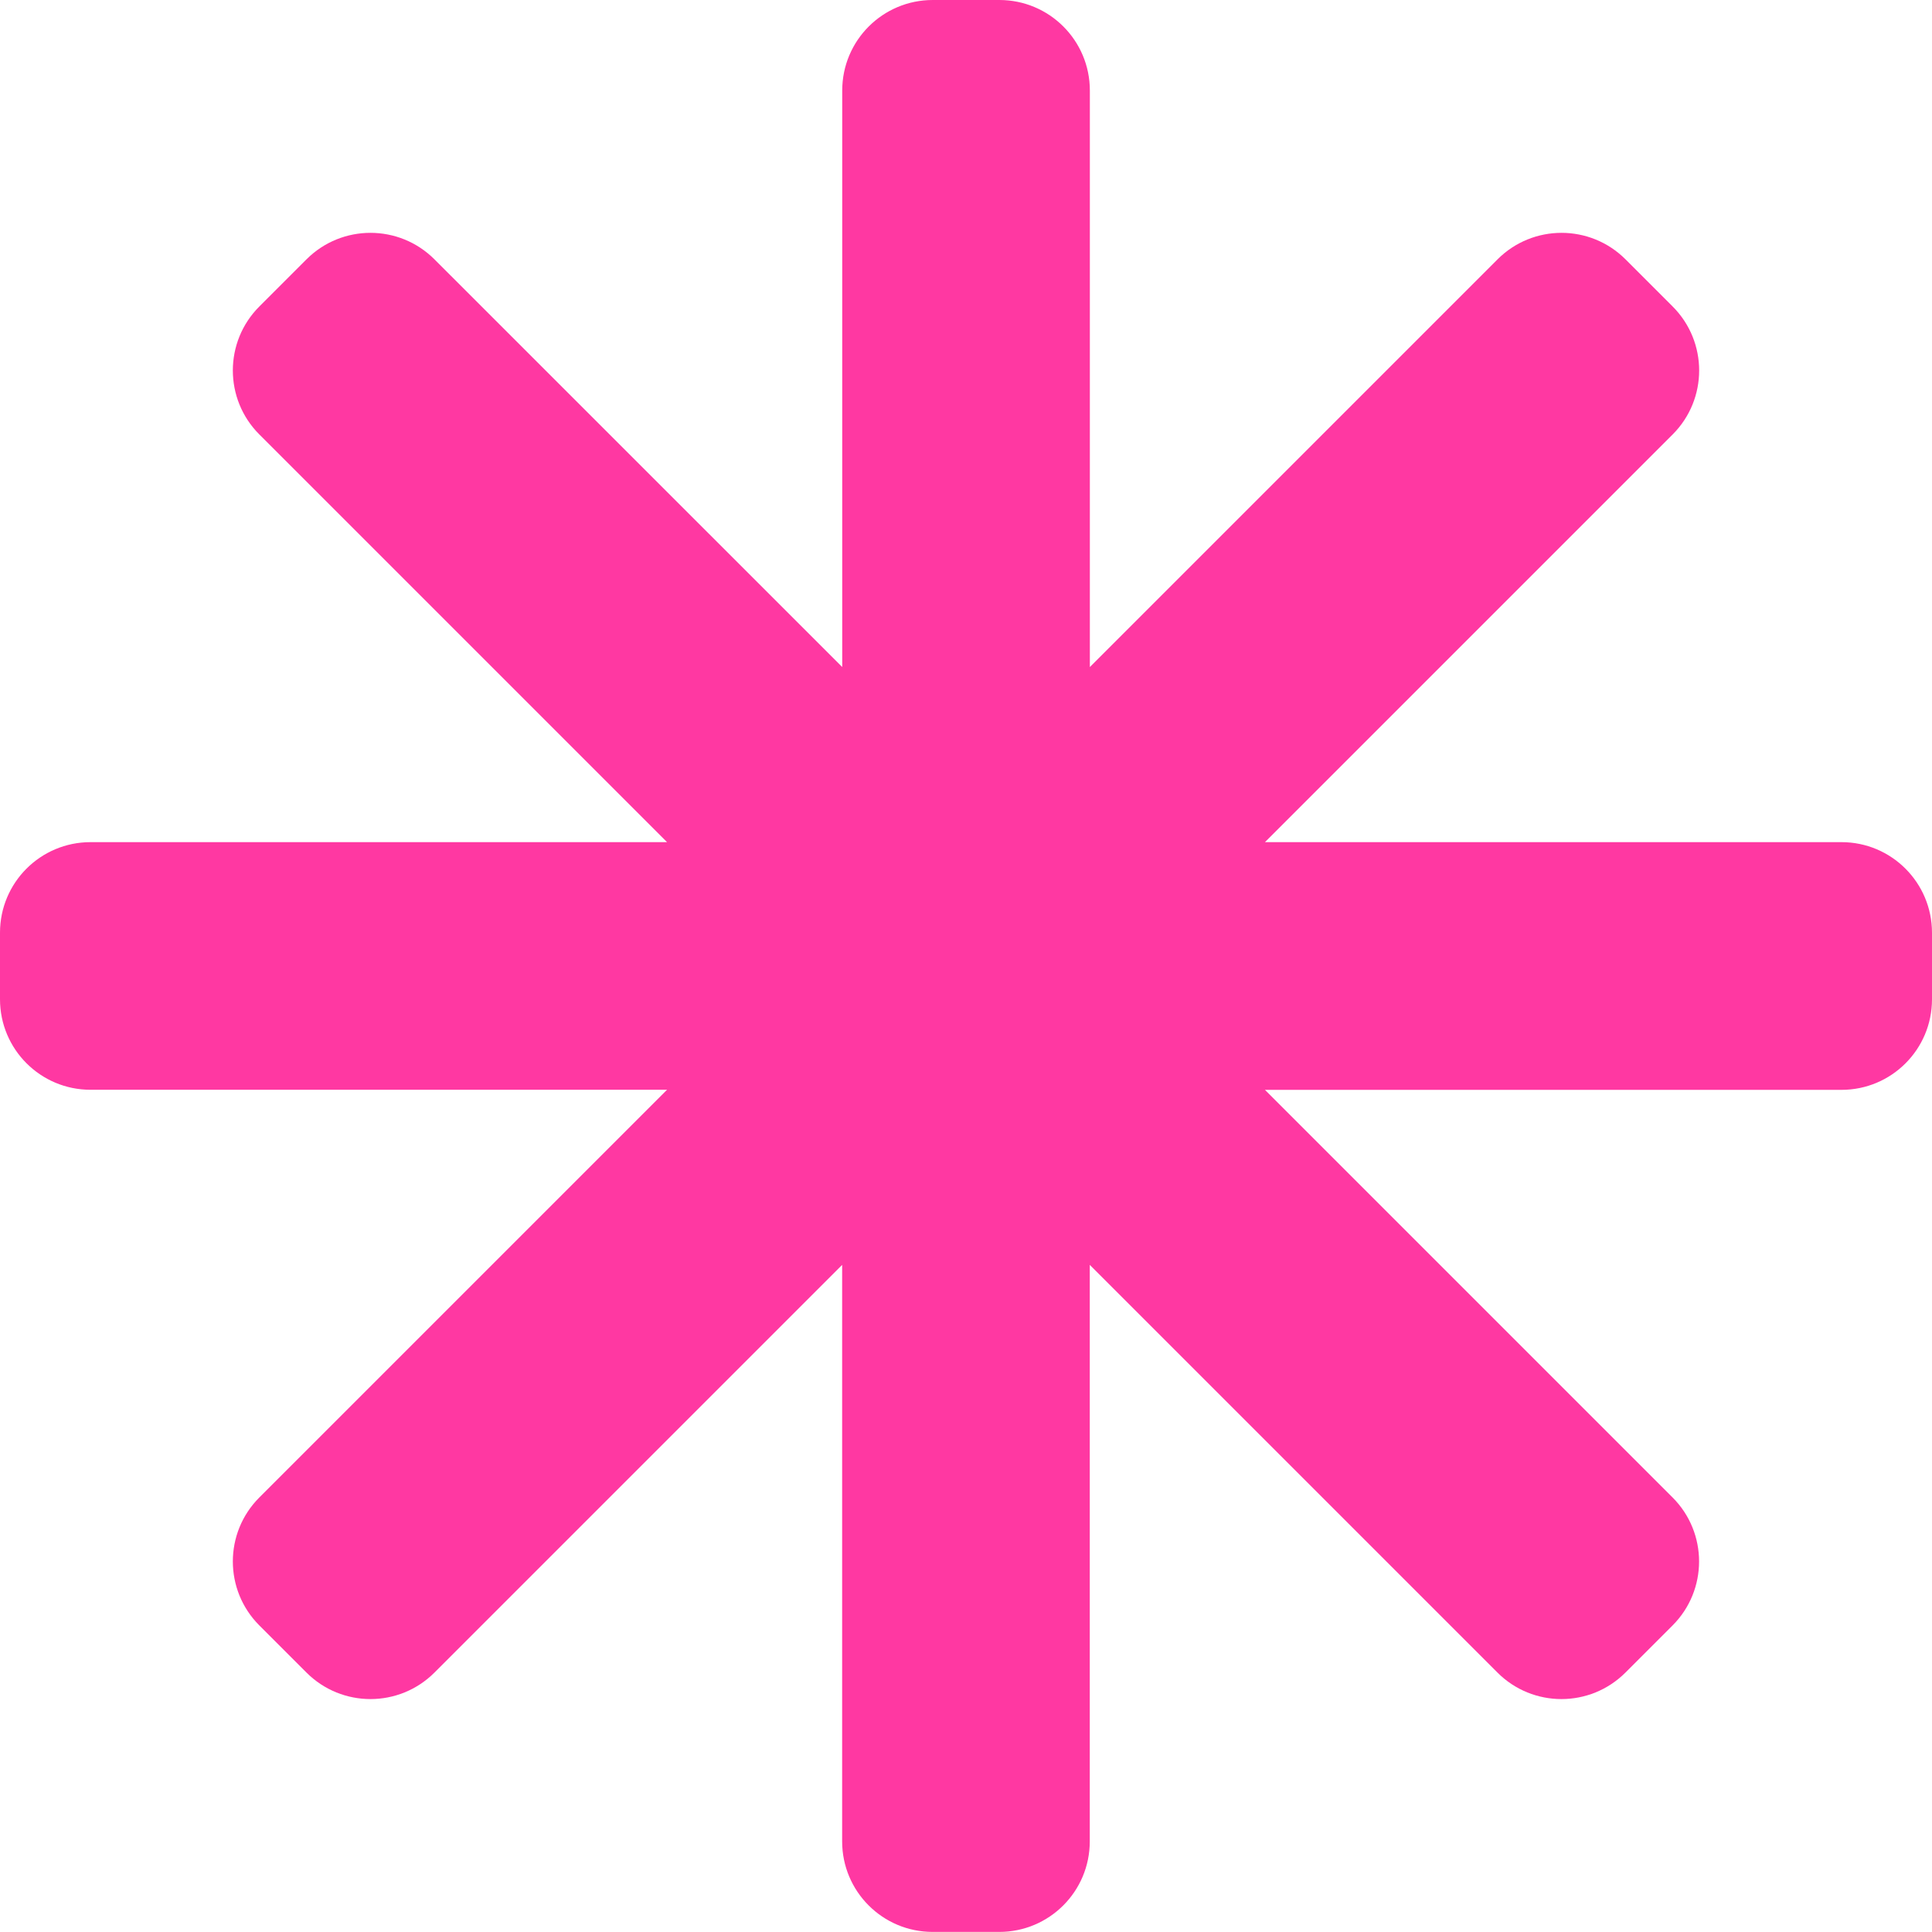<?xml version="1.0" encoding="UTF-8" standalone="no"?><svg xmlns="http://www.w3.org/2000/svg" xmlns:xlink="http://www.w3.org/1999/xlink" fill="#000000" height="2370.9" preserveAspectRatio="xMidYMid meet" version="1" viewBox="314.5 314.5 2371.0 2370.9" width="2371" zoomAndPan="magnify"><g id="change1_1"><path d="M2574.4,1348h-707.5l500.3-500.3c43.4-43.4,43.4-113.7,0-157.1l-57.8-57.8c-43.4-43.4-113.7-43.4-157.1,0 L1652,1133.1V425.6c0-61.4-49.7-111.1-111.1-111.1h-81.7c-61.4,0-111.1,49.7-111.1,111.1v707.5L847.7,632.8 c-43.4-43.4-113.7-43.4-157.1,0l-57.8,57.8c-43.4,43.4-43.4,113.7,0,157.1l500.3,500.3H425.6c-61.4,0-111.1,49.7-111.1,111.1v81.7 c0,61.4,49.7,111.1,111.1,111.1h707.5l-500.3,500.3c-43.4,43.4-43.4,113.7,0,157.1l57.8,57.8c43.4,43.4,113.7,43.4,157.1,0 l500.3-500.3v707.5c0,61.4,49.7,111.1,111.1,111.1h81.7c61.4,0,111.1-49.7,111.1-111.1v-707.5l500.3,500.3 c43.4,43.4,113.7,43.4,157.1,0l57.8-57.8c43.4-43.4,43.4-113.7,0-157.1L1866.9,1652h707.5c61.4,0,111.1-49.7,111.1-111.1v-81.7 C2685.5,1397.8,2635.8,1348,2574.4,1348z" fill="#ff38a2"/></g></svg>